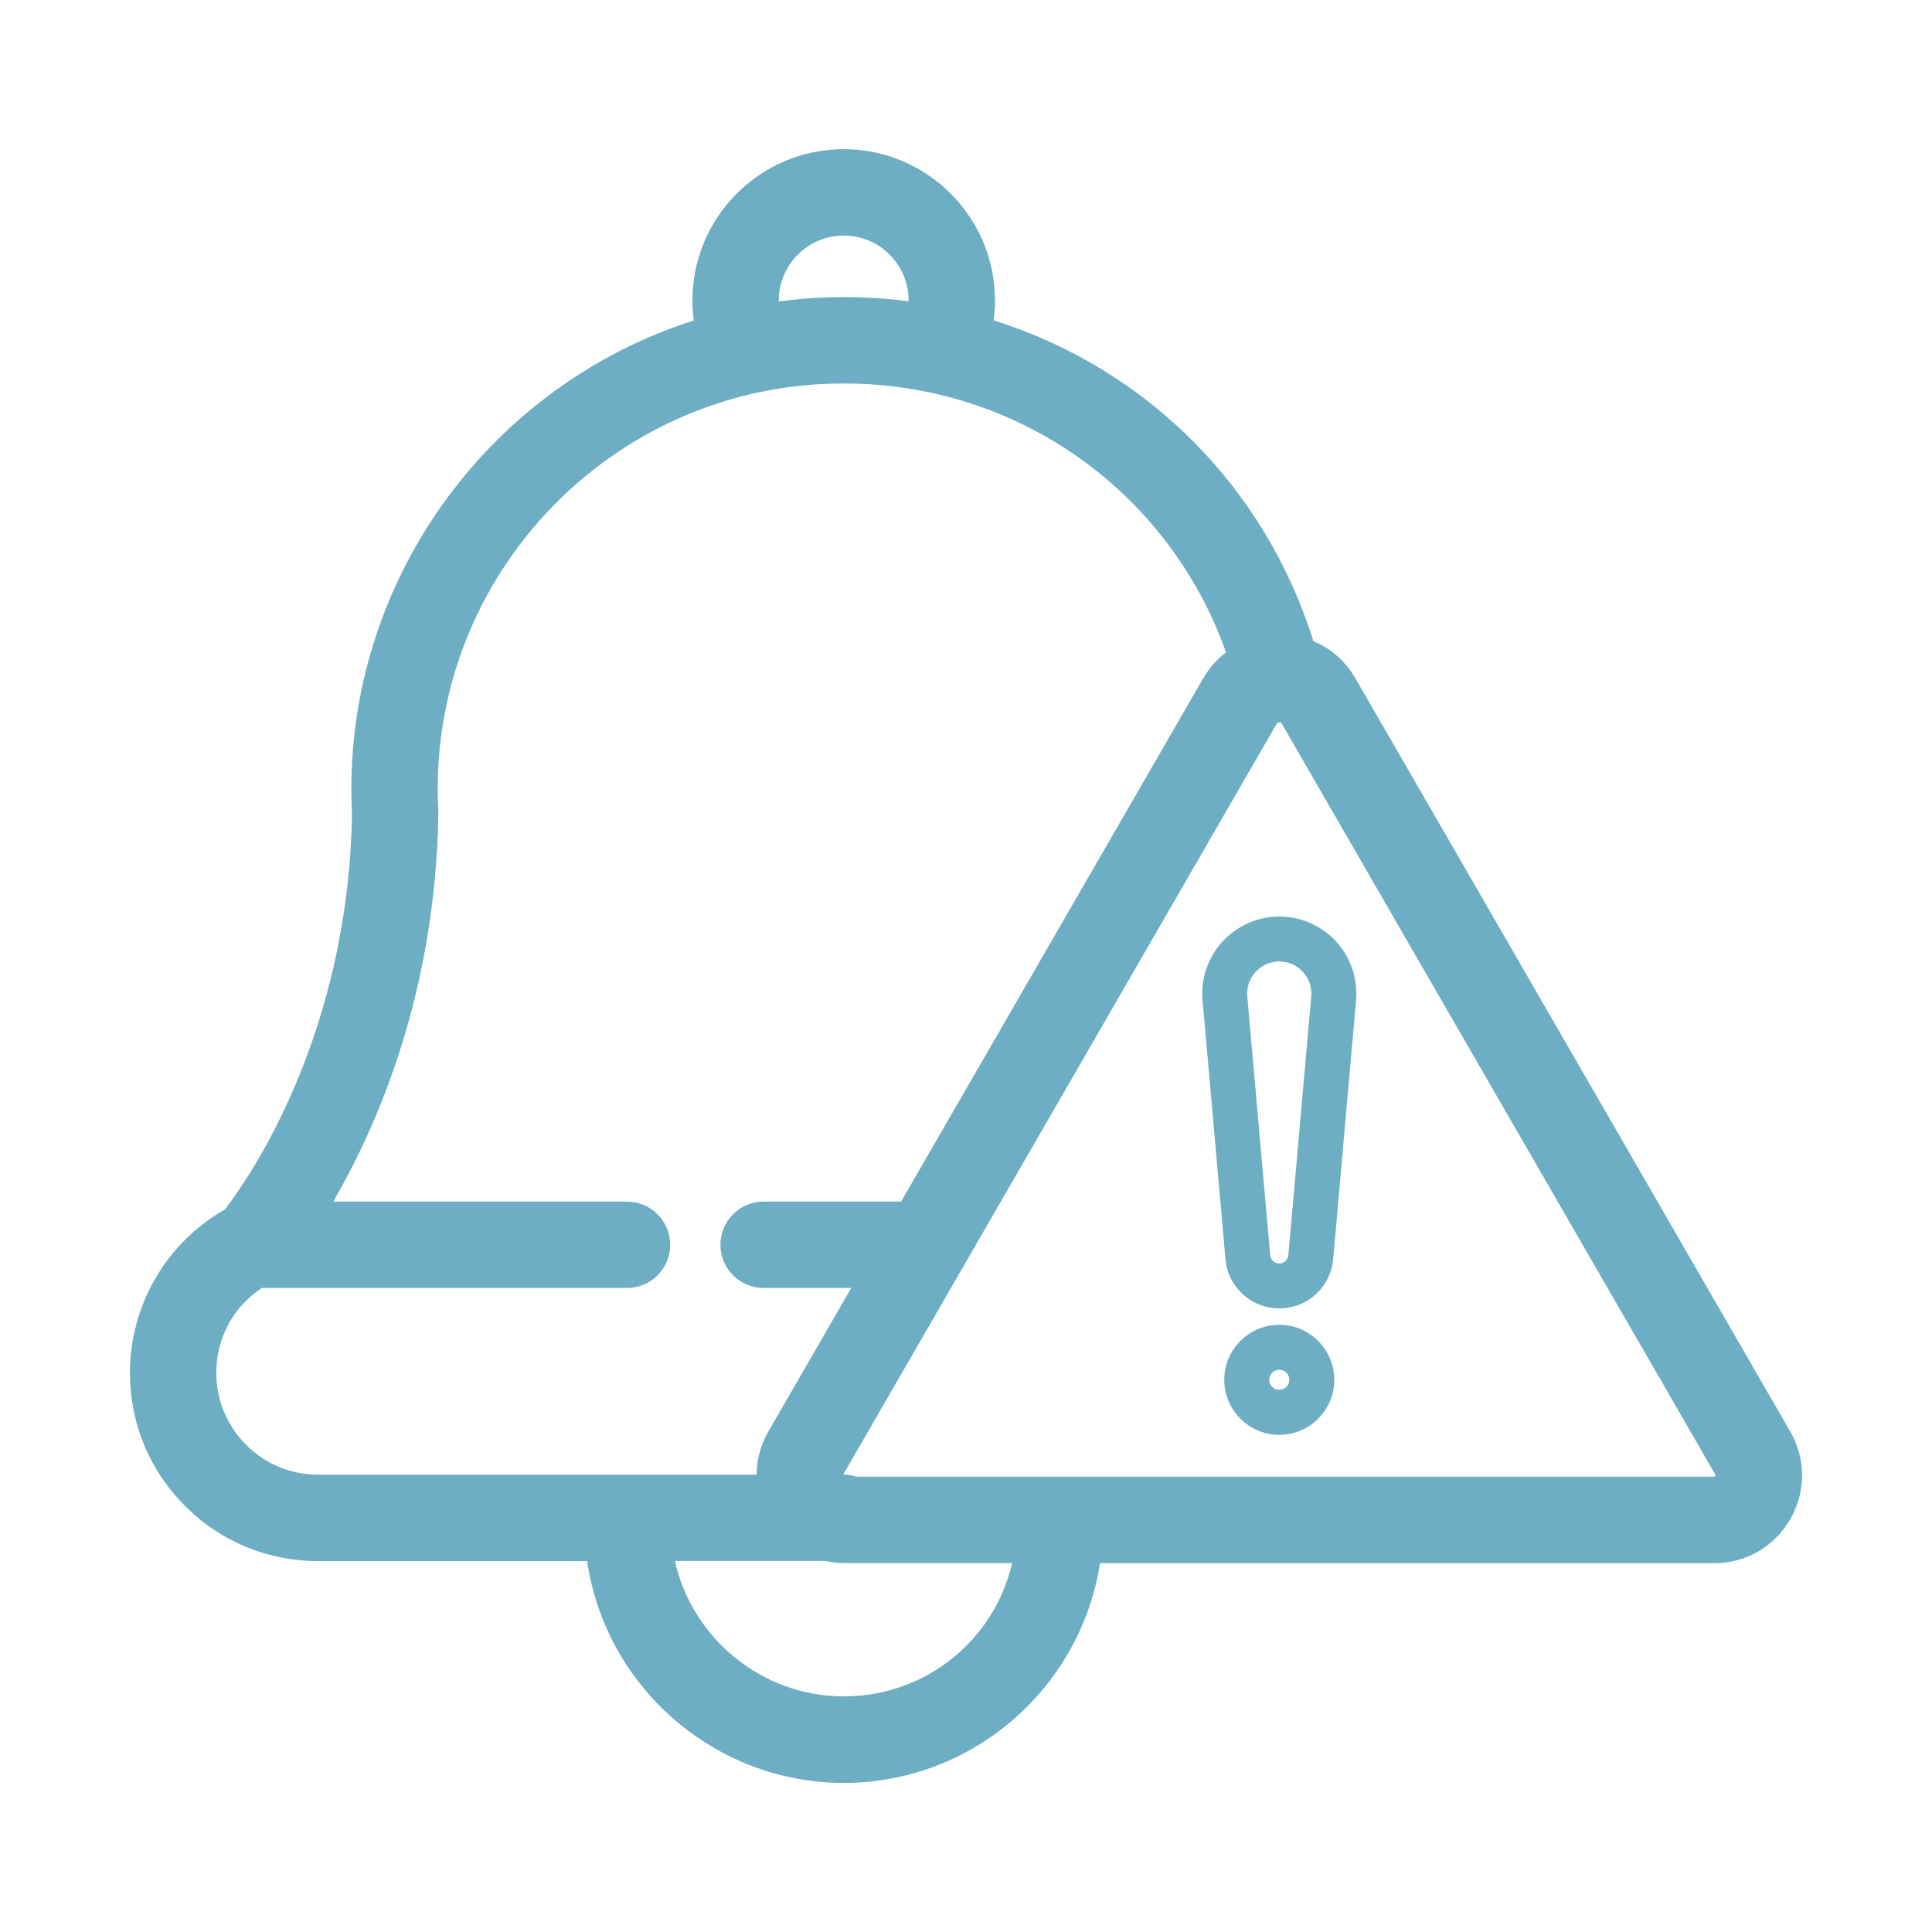 <?xml version="1.0" encoding="UTF-8"?>
<svg id="a" data-name="Layer 1" xmlns="http://www.w3.org/2000/svg" viewBox="0 0 400 400">
  <defs>
    <style>
      .b {
        fill: #6daec4;
      }
    </style>
  </defs>
  <path class="b" d="M370.64,296.36l-90.03-155.94c-2.02-3.5-5.05-6.16-8.68-7.68-9.99-31.88-34.44-56.38-66.21-66.43.18-1.37.28-2.74.28-4.1,0-17.27-14.05-31.32-31.32-31.32s-31.32,14.05-31.32,31.32c0,1.38.09,2.76.28,4.14-41.94,13.39-70.9,52.72-70.9,97.01,0,1.75.05,3.52.14,5.26-.81,45.55-20.99,74.84-26.3,81.77-12.16,6.93-19.68,19.82-19.68,33.86,0,10.41,4.05,20.2,11.41,27.55,7.34,7.36,17.13,11.41,27.55,11.41h55.7c3.8,26.05,26.4,45.92,53.12,45.92s49.06-19.68,53.06-45.49h127.16c6.57,0,12.46-3.4,15.74-9.09,3.29-5.69,3.29-12.49,0-18.18ZM129.82,266.66c4.93,0,8.94-4.01,8.94-8.94s-4.01-8.94-8.94-8.94h-60.83c9.28-15.96,21.19-43.5,21.77-80.34,0-.16,0-.33-.01-.49-.08-1.52-.13-3.07-.13-4.6,0-46.29,37.66-83.95,83.95-83.95h.21c35.81,0,67.17,22.23,79.06,55.66-1.9,1.45-3.5,3.26-4.72,5.37l-62.56,108.35h-28.47c-4.93,0-8.94,4.01-8.94,8.94s4.01,8.94,8.94,8.94h18.15l-17.15,29.7c-1.61,2.79-2.44,5.85-2.45,8.95h-90.78c-5.64,0-10.93-2.19-14.9-6.17-3.98-3.98-6.18-9.28-6.18-14.91,0-7.17,3.5-13.66,9.43-17.57h75.61ZM188.11,62.38c-4.42-.58-8.89-.87-13.33-.87h-.21c-4.4,0-8.86.3-13.33.9,0-.07,0-.13,0-.2,0-7.41,6.03-13.44,13.44-13.44s13.44,6.03,13.44,13.44c0,.06,0,.12,0,.18ZM170.89,323.19c1.31.29,2.63.43,3.94.43h34.72c-3.72,16.03-17.96,27.6-34.87,27.6s-31.35-11.99-34.95-28.04h31.16ZM174.57,305.31s89.91-155.73,89.91-155.73c.15,0,.3.01.45.01.1,0,.21,0,.31,0l89.9,155.71c.04.07.05.12.06.12,0,.03-.03.12-.06.17-.03.05-.09.12-.12.13,0,0-.05.01-.14.01h-177.59c-.89-.29-1.8-.43-2.73-.43h0Z"/>
  <path class="b" d="M253.72,260.67c.51,5.82,5.31,10.21,11.15,10.21s10.63-4.39,11.15-10.2l4.74-53.56c.39-4.45-1.11-8.88-4.12-12.18-3.01-3.29-7.3-5.18-11.77-5.18s-8.75,1.89-11.77,5.18c-3.01,3.29-4.52,7.73-4.12,12.18l4.74,53.55ZM259.96,201.23c1.27-1.39,3.01-2.16,4.9-2.16s3.63.77,4.9,2.16c1.27,1.39,1.88,3.19,1.72,5.07l-4.74,53.56c-.09.98-.89,1.72-1.88,1.72s-1.79-.74-1.88-1.72l-4.74-53.56c-.17-1.88.44-3.68,1.72-5.07Z"/>
  <path class="b" d="M264.86,274.29c-6.28,0-11.39,5.11-11.39,11.39s5.11,11.39,11.39,11.39,11.39-5.11,11.39-11.39-5.11-11.39-11.39-11.39ZM264.86,287.75c-1.15,0-2.08-.93-2.08-2.08s.93-2.08,2.08-2.08,2.08.93,2.08,2.08-.93,2.08-2.08,2.08Z"/>
</svg>